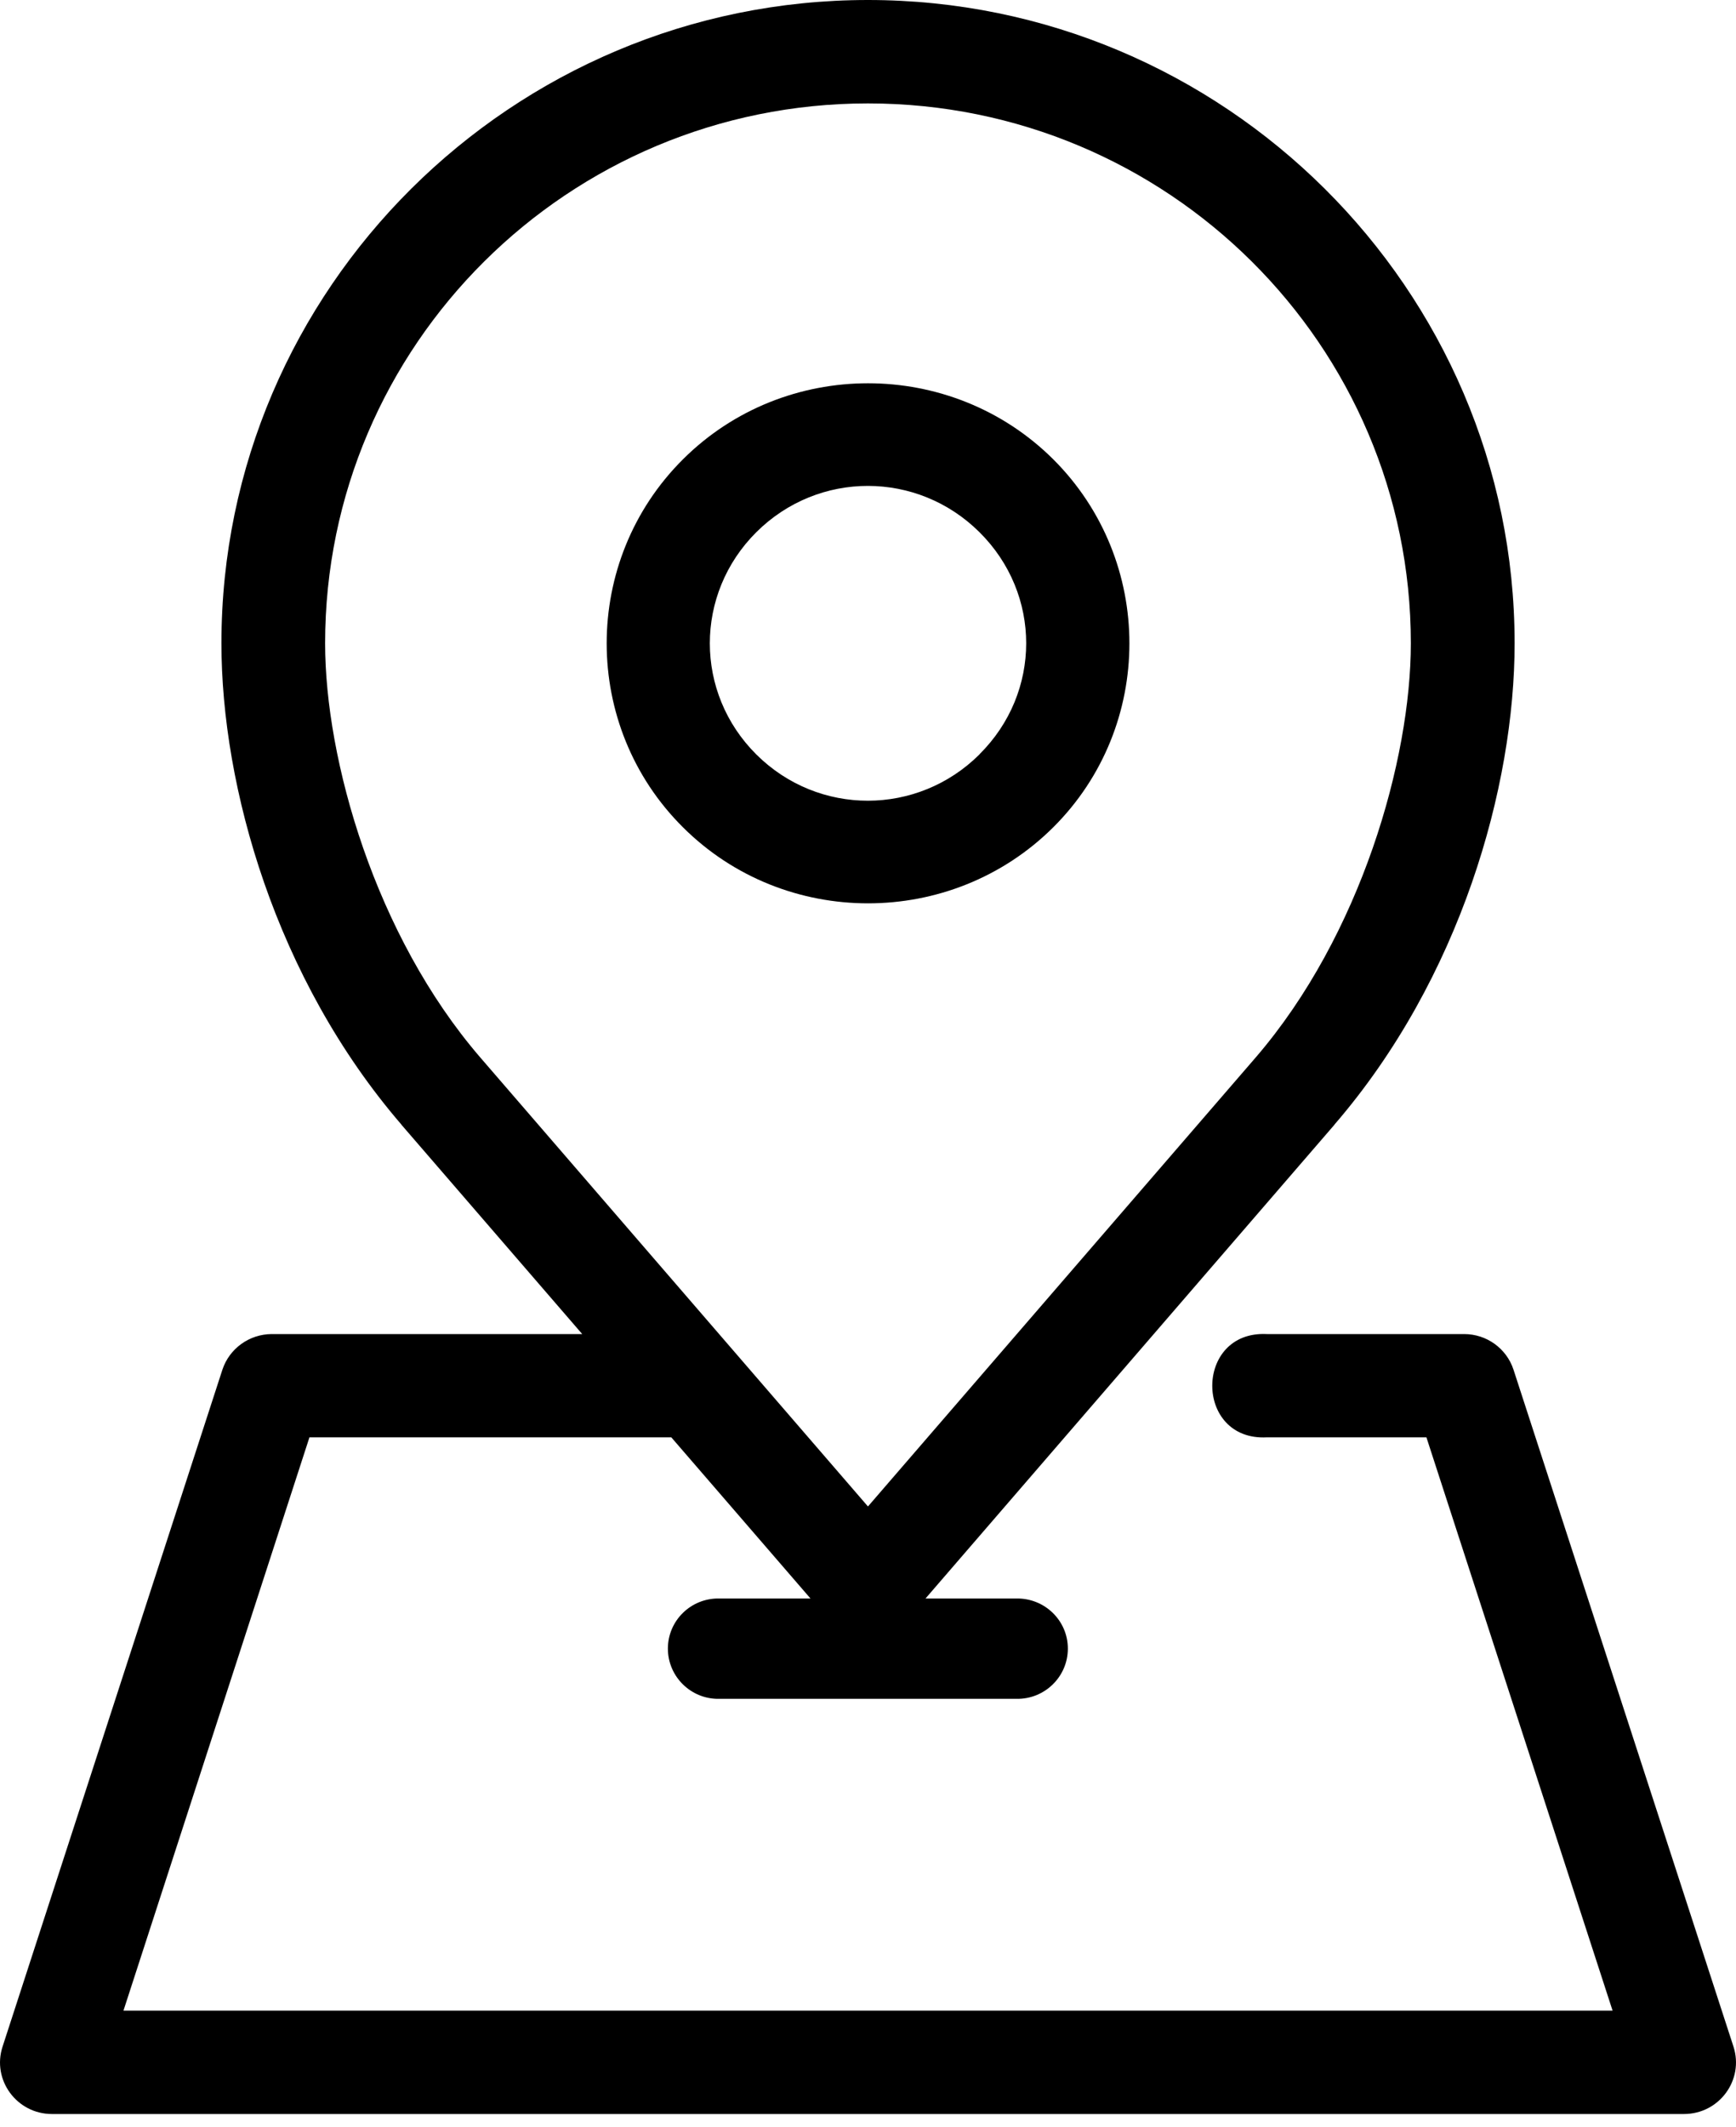 <?xml version="1.0" encoding="UTF-8"?>
<svg width="40px" height="49px" viewBox="0 0 40 49" version="1.1" xmlns="http://www.w3.org/2000/svg" xmlns:xlink="http://www.w3.org/1999/xlink">
    <title>2EF833BF-7F0F-4322-BECA-F02D10614FB7</title>
    <g id="Page-1" stroke="none" stroke-width="1" fill="none" fill-rule="evenodd">
        <g id="Get-Involved" transform="translate(-1295, -806)" fill="#000000" fill-rule="nonzero">
            <g id="Group-9" transform="translate(1260, 743)">
                <g id="address" transform="translate(35, 63)">
                    <path d="M19.999,2.382 C26.904,2.382 32.508,7.949 32.508,14.818 C32.508,17.487 31.36,21.539 28.934,24.356 L19.999,34.699 L11.068,24.359 C8.638,21.542 7.491,17.49 7.491,14.818 C7.491,7.949 13.094,2.382 19.999,2.382 Z M19.999,0 C11.795,0 5.102,6.658 5.102,14.817 C5.102,18.121 6.349,22.54 9.25,25.904 L9.25,25.907 L13.415,30.728 L6.259,30.728 C5.742,30.731 5.284,31.063 5.124,31.55 L0.059,47.141 C-0.191,47.908 0.387,48.693 1.197,48.693 L38.8,48.693 C39.615,48.693 40.189,47.908 39.942,47.141 L34.874,31.55 C34.714,31.06 34.255,30.728 33.736,30.728 L29.19,30.728 C27.513,30.645 27.513,33.194 29.19,33.107 L32.867,33.107 L37.156,46.311 L2.845,46.311 L7.13,33.107 L15.468,33.107 L18.675,36.819 L16.571,36.819 C15.924,36.806 15.389,37.325 15.389,37.973 C15.389,38.62 15.924,39.143 16.571,39.13 L23.419,39.13 C24.07,39.143 24.605,38.62 24.605,37.973 C24.605,37.325 24.069,36.807 23.419,36.819 L21.325,36.819 L30.747,25.907 L30.747,25.904 C33.652,22.54 34.899,18.121 34.899,14.817 C34.899,6.658 28.202,0 19.999,0 L19.999,0 Z" id="Shape"></path>
                    <path d="M22.57,17.375 C21.141,18.797 18.857,18.8 17.428,17.379 C15.998,15.957 15.998,13.68 17.428,12.257 C18.858,10.835 21.141,10.838 22.57,12.26 C24.003,13.682 24.003,15.95 22.57,17.372 L22.57,17.375 Z M24.266,19.058 C26.609,16.728 26.609,12.911 24.266,10.577 C21.919,8.245 18.081,8.245 15.739,10.577 C13.392,12.911 13.392,16.727 15.739,19.058 C18.081,21.39 21.919,21.39 24.266,19.058 Z" id="Shape"></path>
                </g>
            </g>
        </g>
    </g>
</svg>